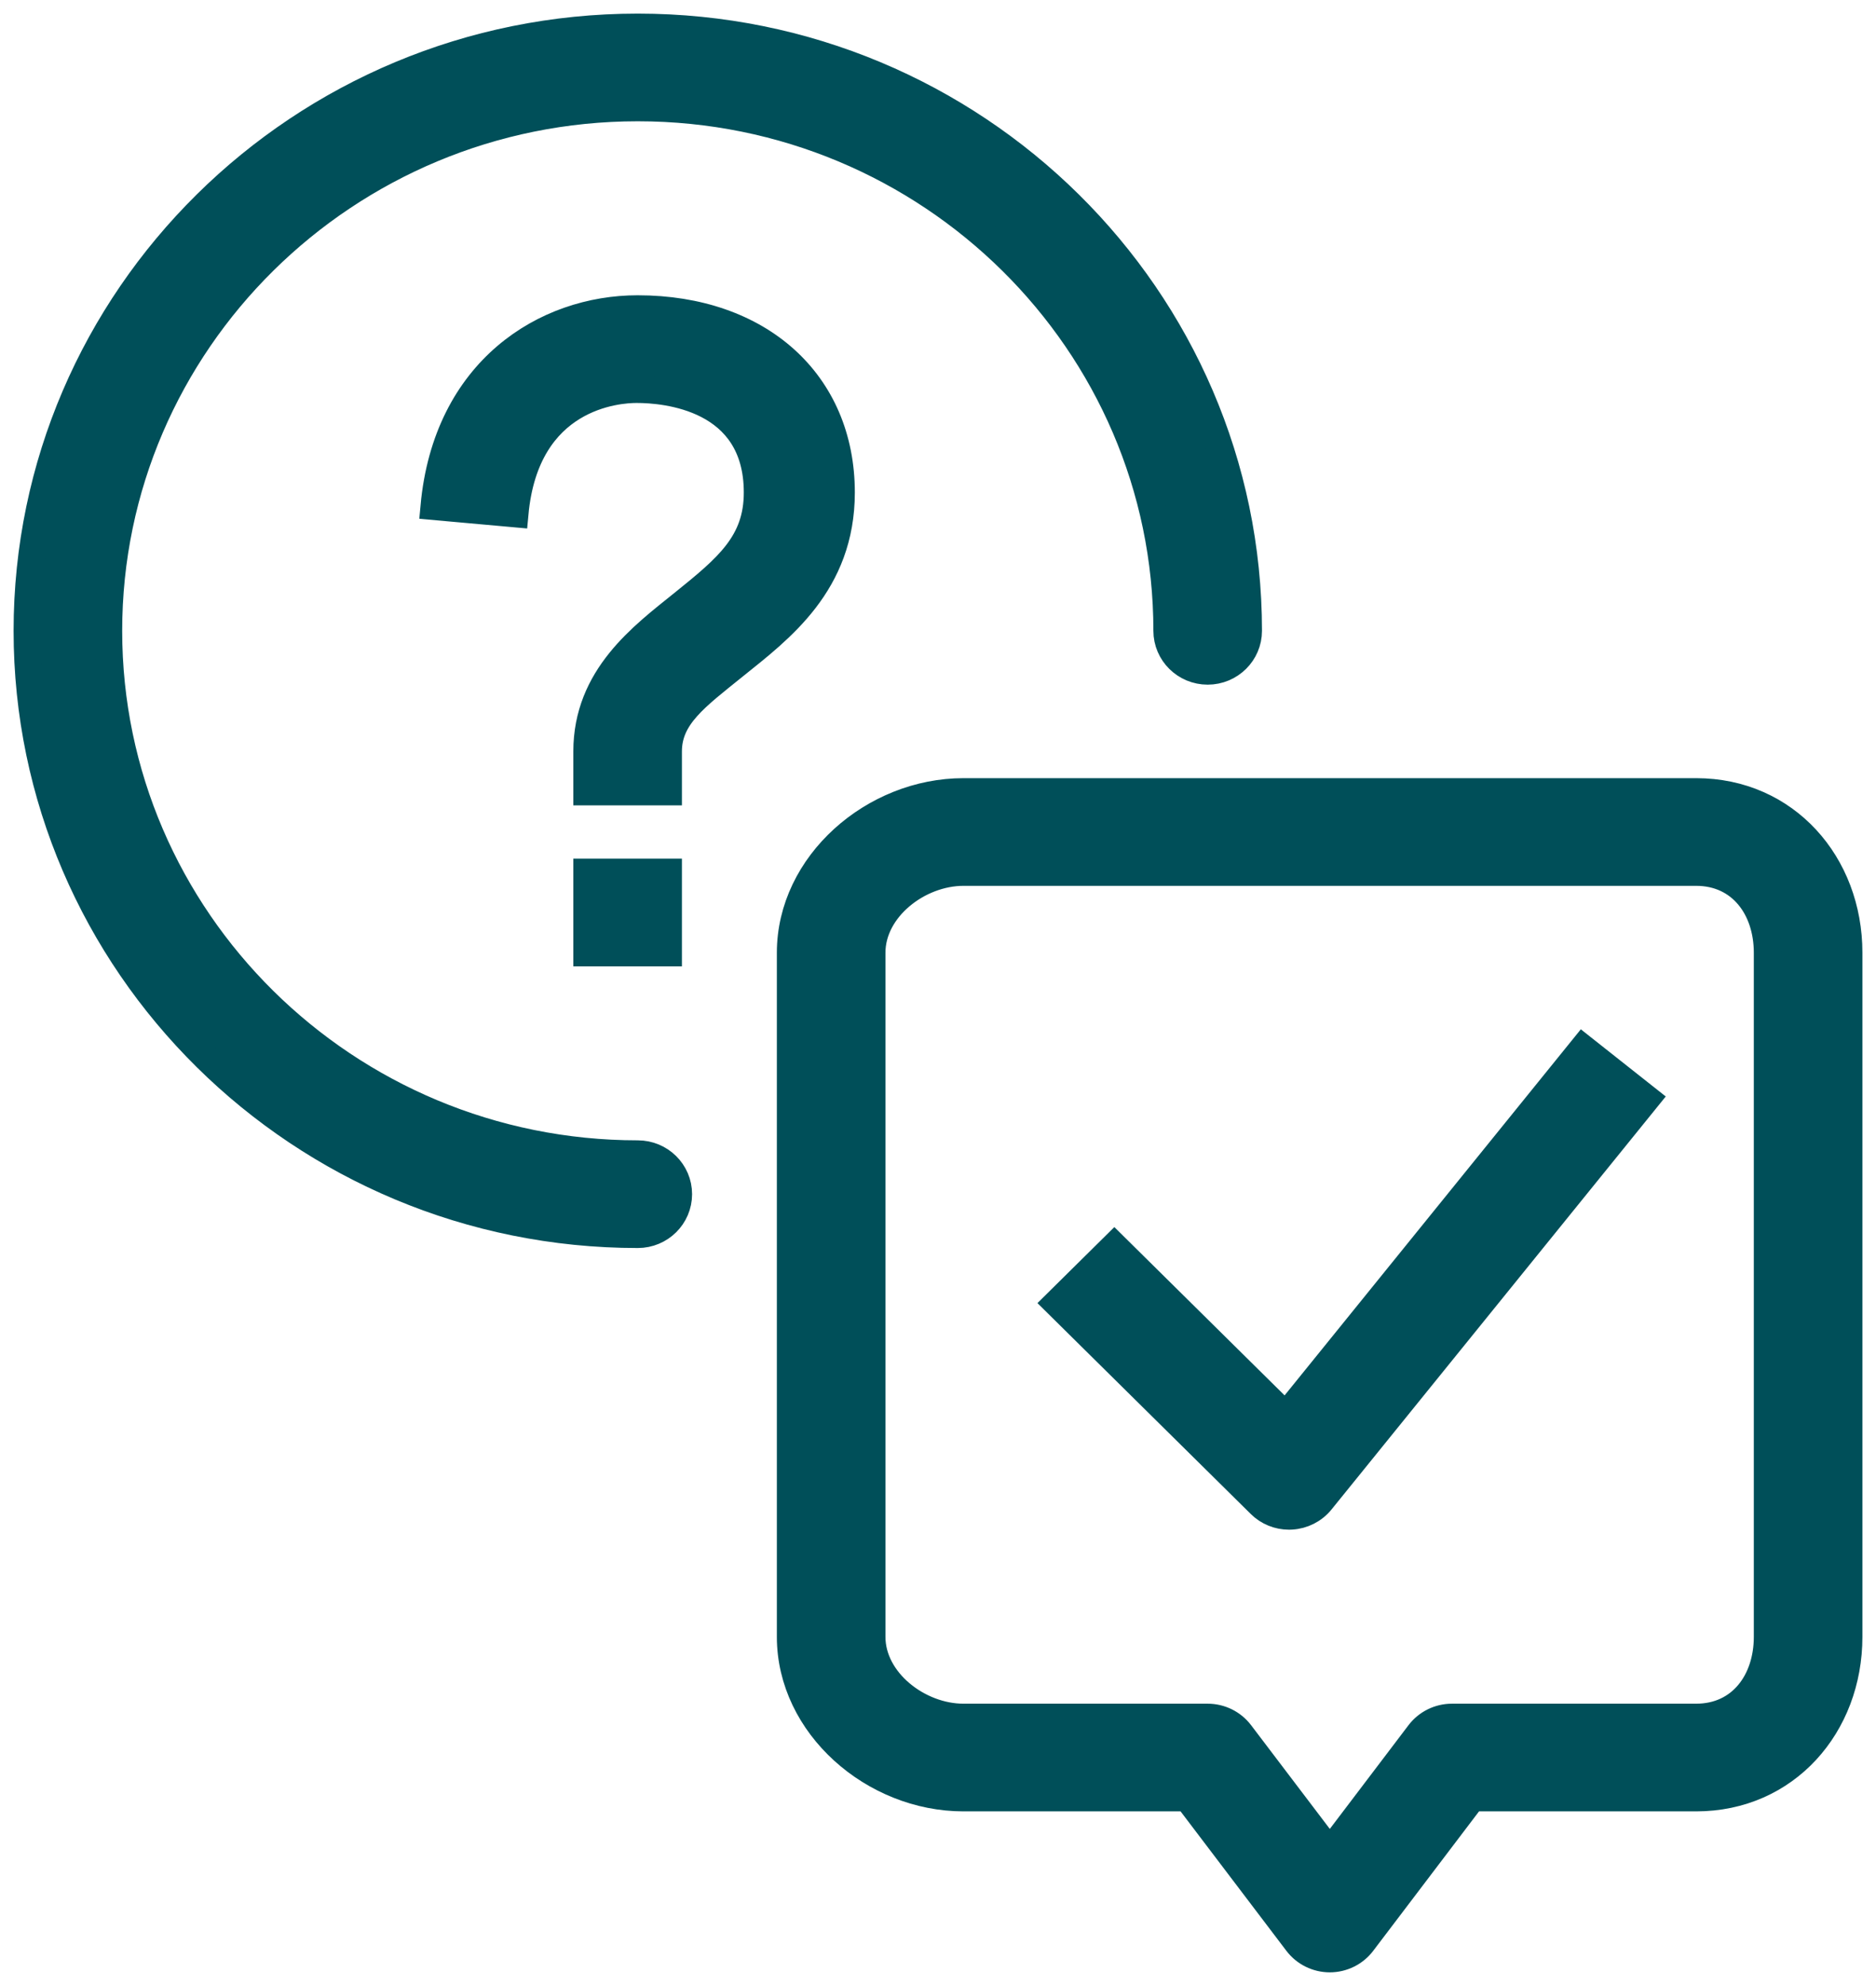 <?xml version="1.0" encoding="UTF-8"?>
<svg width="69px" height="73px" viewBox="0 0 69 73" version="1.1" xmlns="http://www.w3.org/2000/svg" xmlns:xlink="http://www.w3.org/1999/xlink">
    <!-- Generator: Sketch 63.1 (92452) - https://sketch.com -->
    <title>noun_540992_cc</title>
    <desc>Created with Sketch.</desc>
    <g id="Updated-Homepage-Design" stroke="none" stroke-width="1" fill="none" fill-rule="evenodd">
        <g id="1_sans-home_" transform="translate(-792, -1930)" fill="#004F59" fill-rule="nonzero" stroke="#004F59">
            <g id="Group-6" transform="translate(740, 1855)">
                <g id="noun_540992_cc" transform="translate(53, 76)">
                    <path d="M22.458,41.417 C11.725,41.417 2.994,32.791 2.994,22.188 C2.994,11.584 11.725,2.958 22.458,2.958 C33.191,2.958 41.922,11.584 41.922,22.188 C41.922,23.004 42.592,23.667 43.419,23.667 C44.246,23.667 44.916,23.004 44.916,22.188 C44.916,9.953 34.841,0 22.458,0 C10.075,0 0,9.953 0,22.188 C0,34.422 10.075,44.375 22.458,44.375 C23.285,44.375 23.955,43.713 23.955,42.896 C23.955,42.079 23.285,41.417 22.458,41.417 Z M22.452,10.354 C19.062,10.354 15.428,12.6 14.966,17.616 L17.937,17.883 C18.337,13.533 21.73,13.312 22.412,13.312 C23.465,13.312 26.857,13.585 26.857,17.103 C26.857,18.958 25.761,19.861 24.126,21.178 C22.632,22.381 20.587,23.877 20.587,26.625 L20.587,28.104 L23.581,28.104 L23.581,26.625 C23.581,25.345 24.58,24.627 26.015,23.47 C27.683,22.128 29.941,20.458 29.941,17.103 C29.941,13.066 26.93,10.354 22.452,10.354 Z M23.581,31.062 L20.587,31.062 L20.587,34.021 L23.581,34.021 L23.581,31.062 Z M61.385,28.104 L34.436,28.104 C31.134,28.104 28.073,30.759 28.073,34.021 L28.073,59.167 C28.073,62.43 31.134,65.083 34.436,65.083 L42.67,65.083 L46.713,70.408 C46.995,70.78 47.44,71 47.911,71 C48.381,71 48.826,70.78 49.108,70.408 L53.151,65.083 L61.385,65.083 C64.688,65.083 67,62.43 67,59.167 L67,34.021 C67,30.759 64.688,28.104 61.385,28.104 Z M64.006,59.167 C64.006,60.797 63.036,62.125 61.385,62.125 L52.402,62.125 C51.931,62.125 51.487,62.345 51.204,62.717 L47.911,67.055 L44.617,62.717 C44.335,62.345 43.89,62.125 43.419,62.125 L34.436,62.125 C32.784,62.125 31.067,60.797 31.067,59.167 L31.067,34.021 C31.067,32.389 32.784,31.062 34.436,31.062 L61.385,31.062 C63.036,31.062 64.006,32.389 64.006,34.021 L64.006,59.167 Z M46.289,51.036 L39.986,44.808 L37.869,46.9 L45.355,54.296 C45.636,54.575 46.017,54.729 46.413,54.729 C46.441,54.729 46.469,54.728 46.497,54.726 C46.92,54.703 47.317,54.502 47.583,54.174 L59.56,39.383 L57.221,37.534 L46.289,51.036 Z" id="Shape"></path>
                </g>
            </g>
        </g>
    </g>
</svg>
